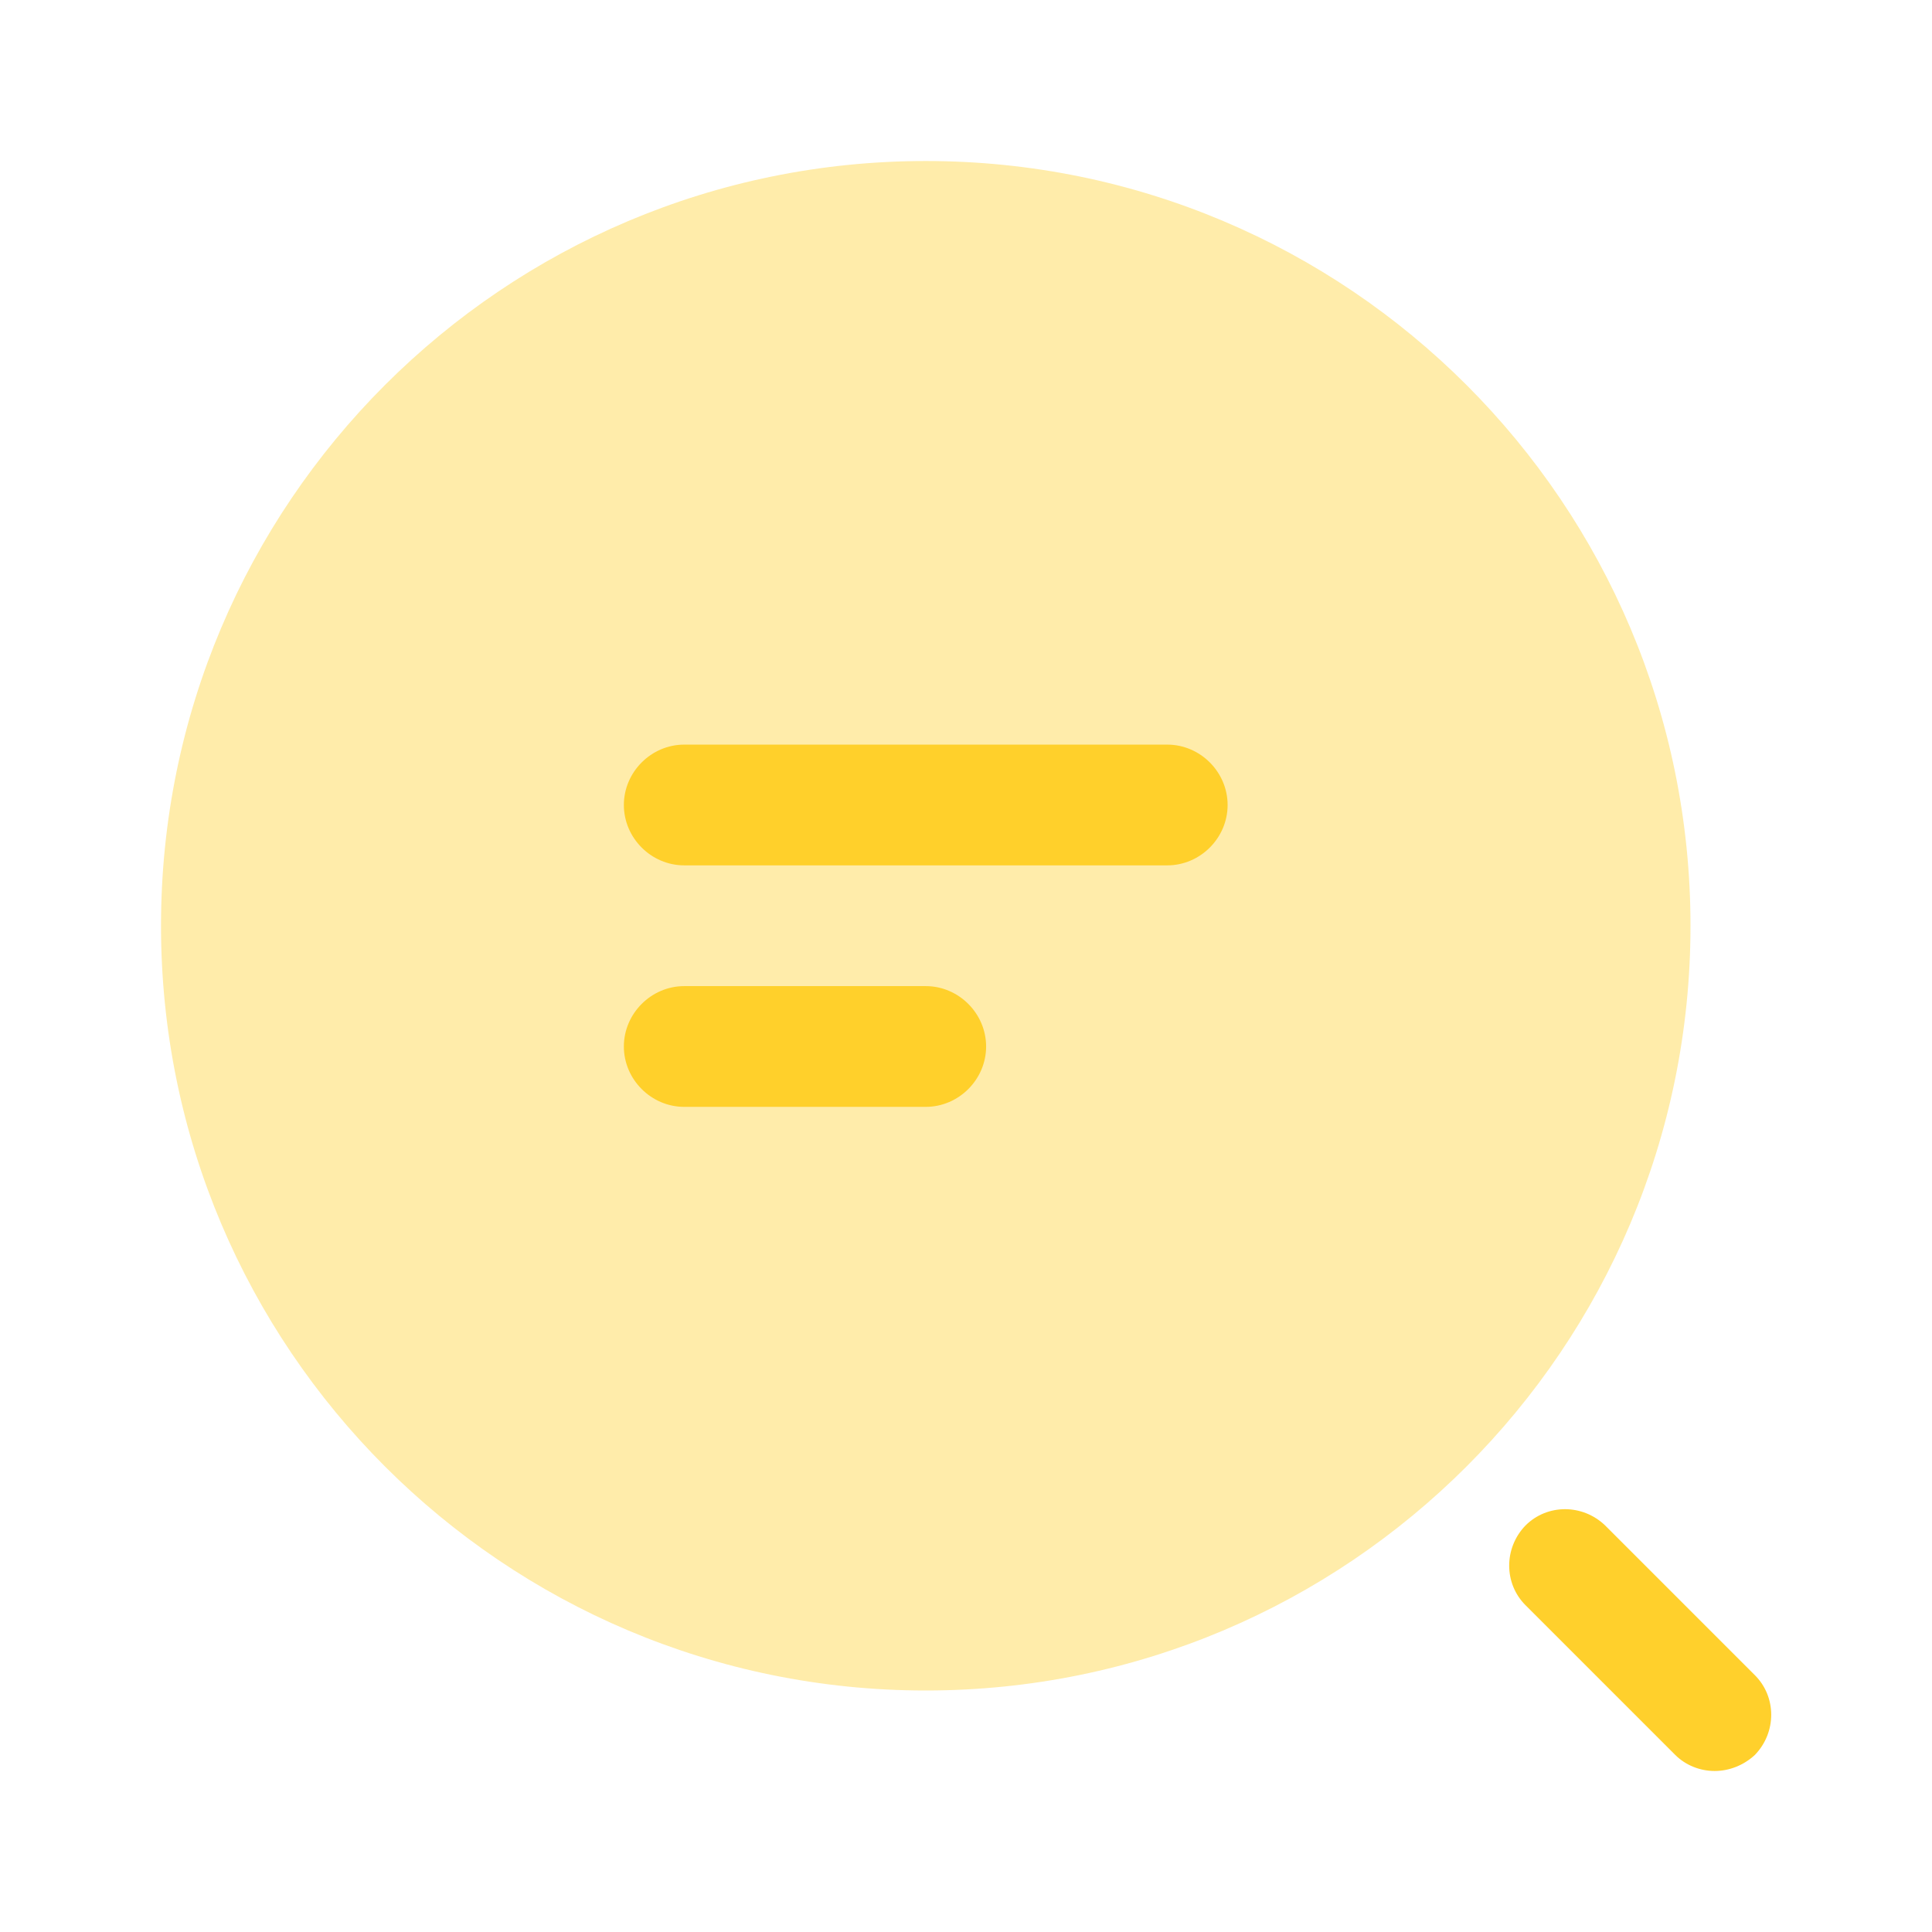<svg width="56" height="56" viewBox="0 0 56 56" fill="none" xmlns="http://www.w3.org/2000/svg">
<path d="M33.833 25.083H19.833C18.876 25.083 18.083 24.29 18.083 23.333C18.083 22.377 18.876 21.583 19.833 21.583H33.833C34.79 21.583 35.583 22.377 35.583 23.333C35.583 24.29 34.79 25.083 33.833 25.083Z" fill="#FFD02C"/>
<path d="M26.833 32.083H19.833C18.876 32.083 18.083 31.29 18.083 30.333C18.083 29.377 18.876 28.583 19.833 28.583H26.833C27.79 28.583 28.583 29.377 28.583 30.333C28.583 31.29 27.79 32.083 26.833 32.083Z" fill="#FFD02C"/>
<path opacity="0.4" d="M26.834 49C39.076 49 49 39.076 49 26.833C49 14.591 39.076 4.667 26.834 4.667C14.591 4.667 4.667 14.591 4.667 26.833C4.667 39.076 14.591 49 26.834 49Z" fill="#FFD02C"/>
<path d="M49.7 51.333C49.28 51.333 48.86 51.17 48.557 50.867L44.217 46.527C43.587 45.897 43.587 44.87 44.217 44.217C44.847 43.587 45.873 43.587 46.527 44.217L50.867 48.557C51.497 49.187 51.497 50.213 50.867 50.867C50.54 51.17 50.12 51.333 49.7 51.333Z" fill="#FFD02C"/>
</svg>
